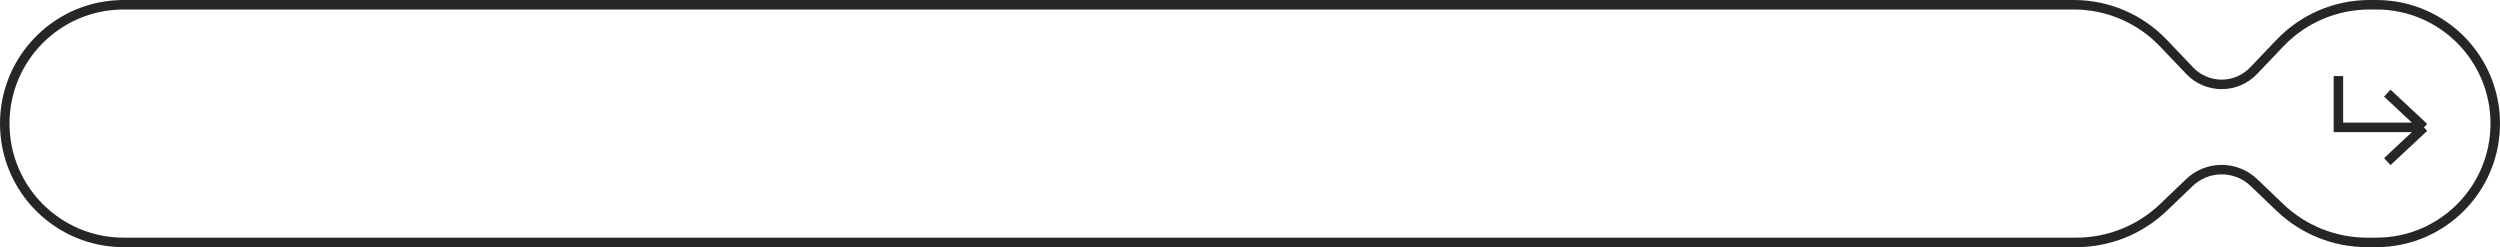 <?xml version="1.0" encoding="UTF-8"?> <svg xmlns="http://www.w3.org/2000/svg" width="263" height="26" viewBox="0 0 263 26" fill="none"><path d="M13 0.5H218.171C221.73 0.5 225.134 1.958 227.589 4.534L230.358 7.438C231.234 8.358 232.449 8.878 233.719 8.878C234.989 8.878 236.203 8.358 237.08 7.438L239.848 4.534C242.304 1.958 245.707 0.5 249.266 0.5H250C256.904 0.5 262.5 6.096 262.5 13C262.5 19.904 256.904 25.5 250 25.5H249.01C245.59 25.5 242.302 24.178 239.832 21.811L237.12 19.212C236.205 18.334 234.987 17.844 233.719 17.844C232.451 17.844 231.232 18.334 230.317 19.212L227.605 21.811C225.136 24.178 221.848 25.5 218.427 25.5H13C6.096 25.5 0.5 19.904 0.5 13C0.5 6.096 6.096 0.5 13 0.5Z" stroke="#262626"></path><path d="M246 8V13.4H255M255 13.4L251.143 9.8M255 13.4L251.143 17" stroke="#262626"></path></svg> 